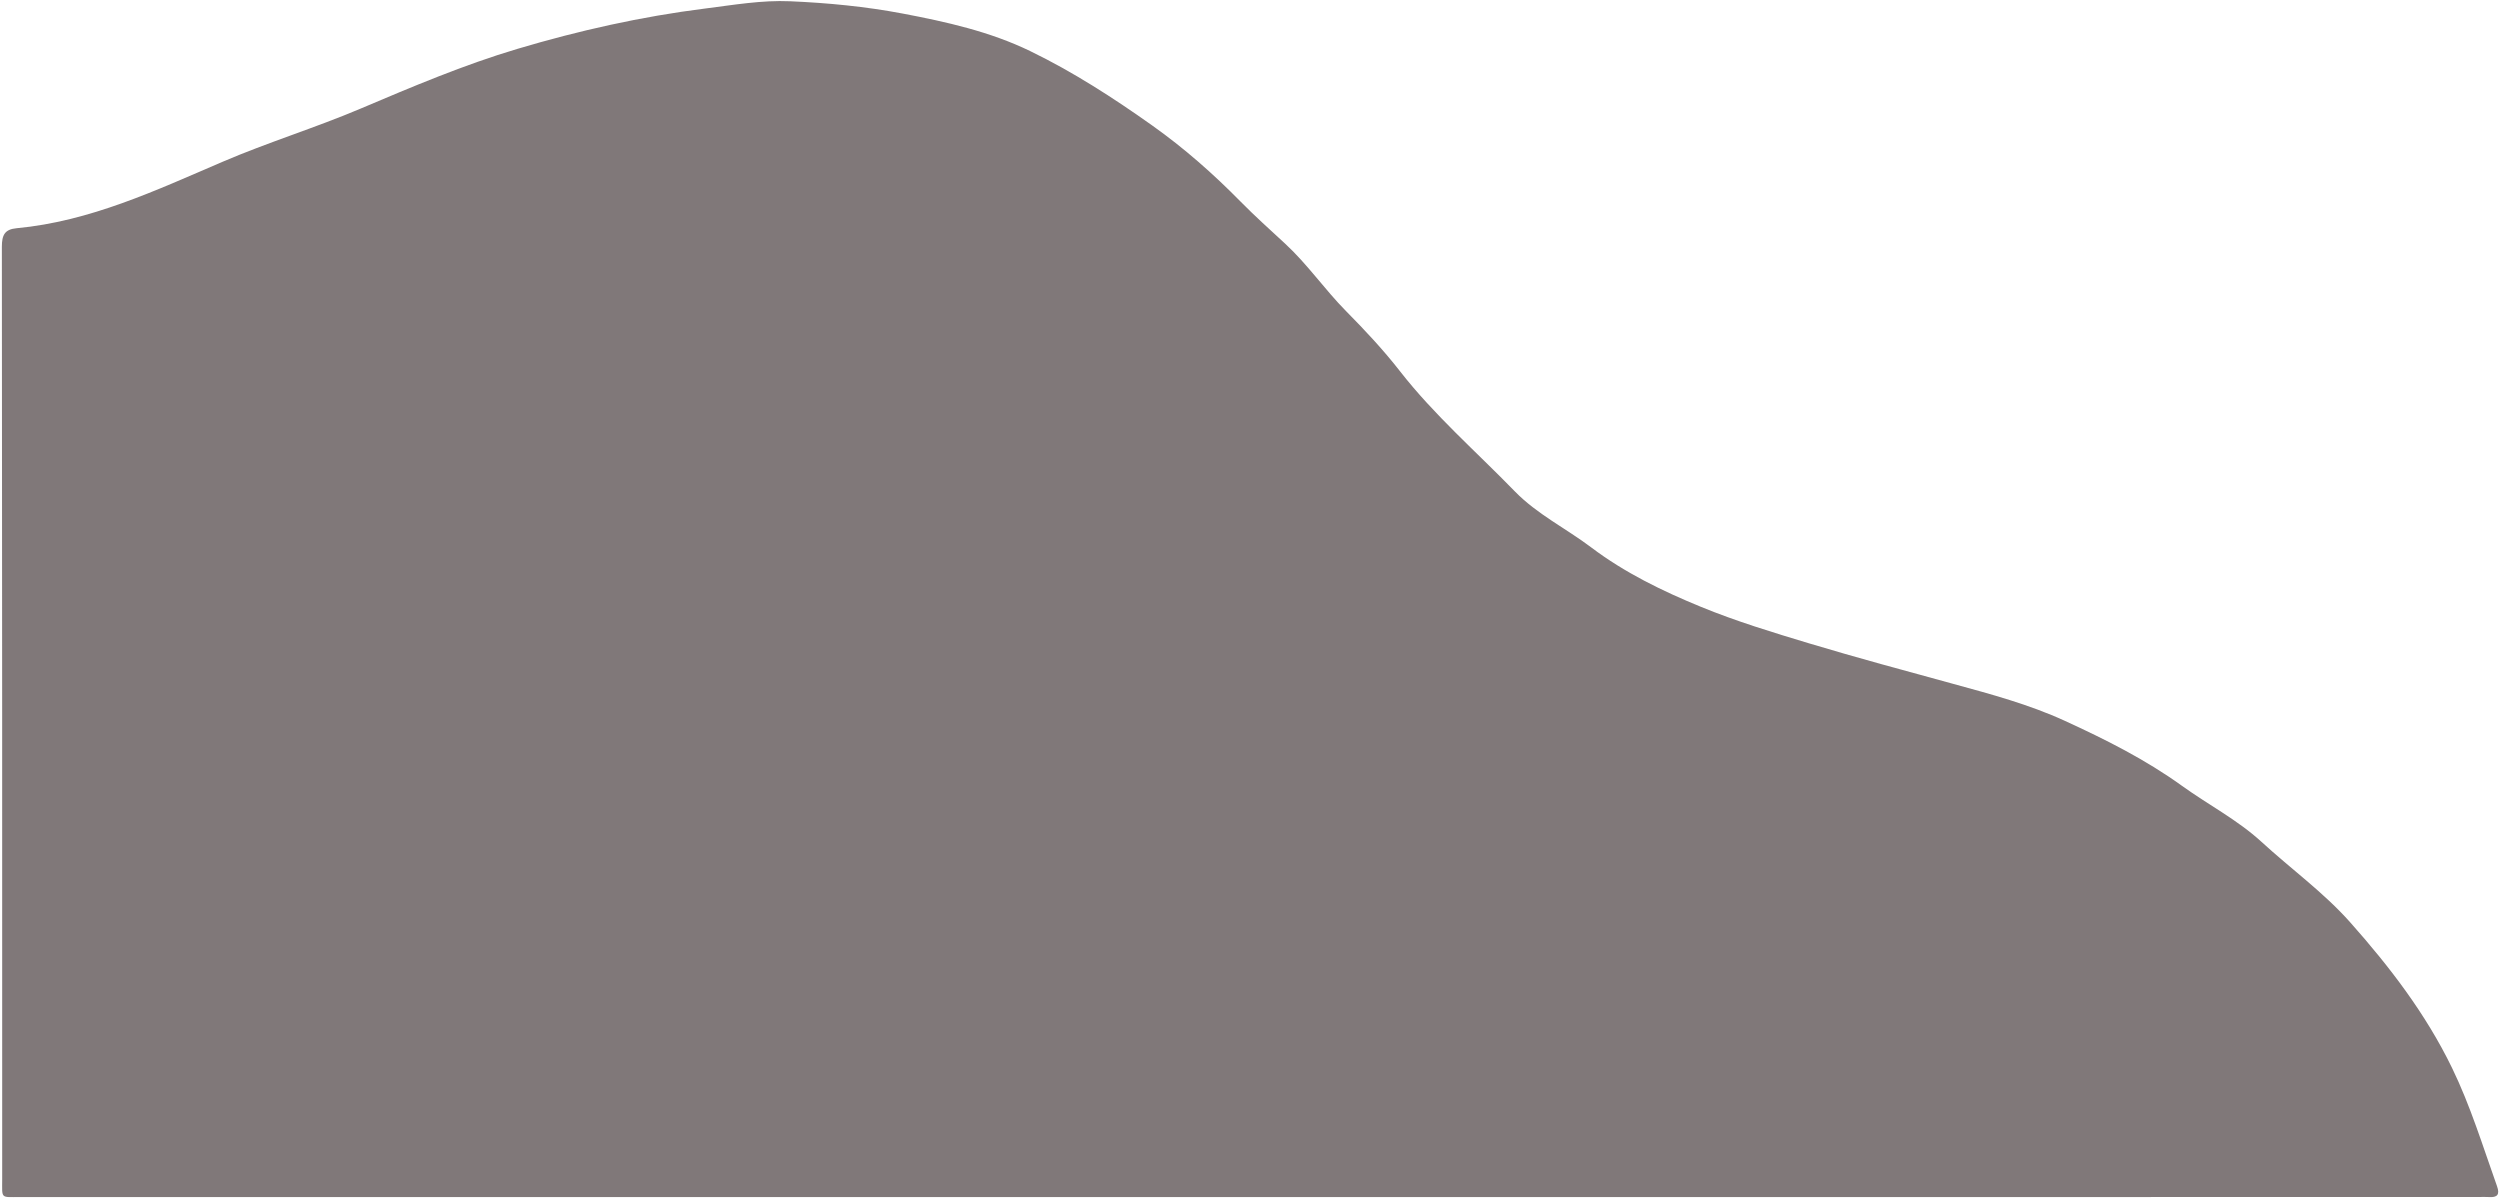<?xml version="1.0" encoding="UTF-8" standalone="no"?><svg xmlns="http://www.w3.org/2000/svg" xmlns:xlink="http://www.w3.org/1999/xlink" fill="#000000" height="366.7" id="Text" preserveAspectRatio="xMidYMid meet" version="1.1" viewBox="117.8 316.8 764.4 366.7" width="764.4" x="0" xml:space="preserve" y="0" zoomAndPan="magnify"><g id="change1_1"><path d="M500,682.82c-125.33,0-250.67,0-376-0.01c-6.17,0-5.53,0.68-5.53-5.56c-0.01-95,0.02-190-0.1-285 c0-3.64,0.91-5.33,4.52-5.67c22.45-2.1,42.59-11.57,62.89-20.28c13.91-5.97,28.39-10.4,42.3-16.3 c15.77-6.68,31.54-13.38,47.97-18.27c18.77-5.59,37.86-9.87,57.33-12.32c8.66-1.09,17.32-2.61,26.06-2.22 c11.49,0.5,22.92,1.59,34.28,3.74c13.44,2.55,26.79,5.53,39.09,11.5c13.1,6.36,25.33,14.25,37.27,22.72 c9.82,6.97,18.67,14.78,27.05,23.3c4.37,4.44,9.02,8.61,13.6,12.84c6.85,6.32,12.13,14.06,18.65,20.65 c5.79,5.86,11.4,11.85,16.45,18.33c10.48,13.45,23.33,24.61,35.14,36.77c6.77,6.97,15.64,11.31,23.35,17.13 c10.26,7.75,21.77,13.34,33.54,18.17c10.77,4.42,21.98,7.83,33.14,11.19c14.57,4.38,29.27,8.34,43.94,12.35 c11.61,3.18,23.28,6.31,34.22,11.33c12.41,5.69,24.59,11.79,35.79,19.86c8.04,5.79,17,10.42,24.33,17.14 c8.98,8.25,18.97,15.44,27.09,24.57c12.08,13.6,23.12,27.99,31.14,44.49c5.68,11.68,9.45,24.07,13.79,36.25 c0.9,2.53,0.09,3.48-2.49,3.29c-1.06-0.08-2.13-0.01-3.19-0.01C750.4,682.82,625.2,682.82,500,682.82z" fill="#807879"/></g></svg>